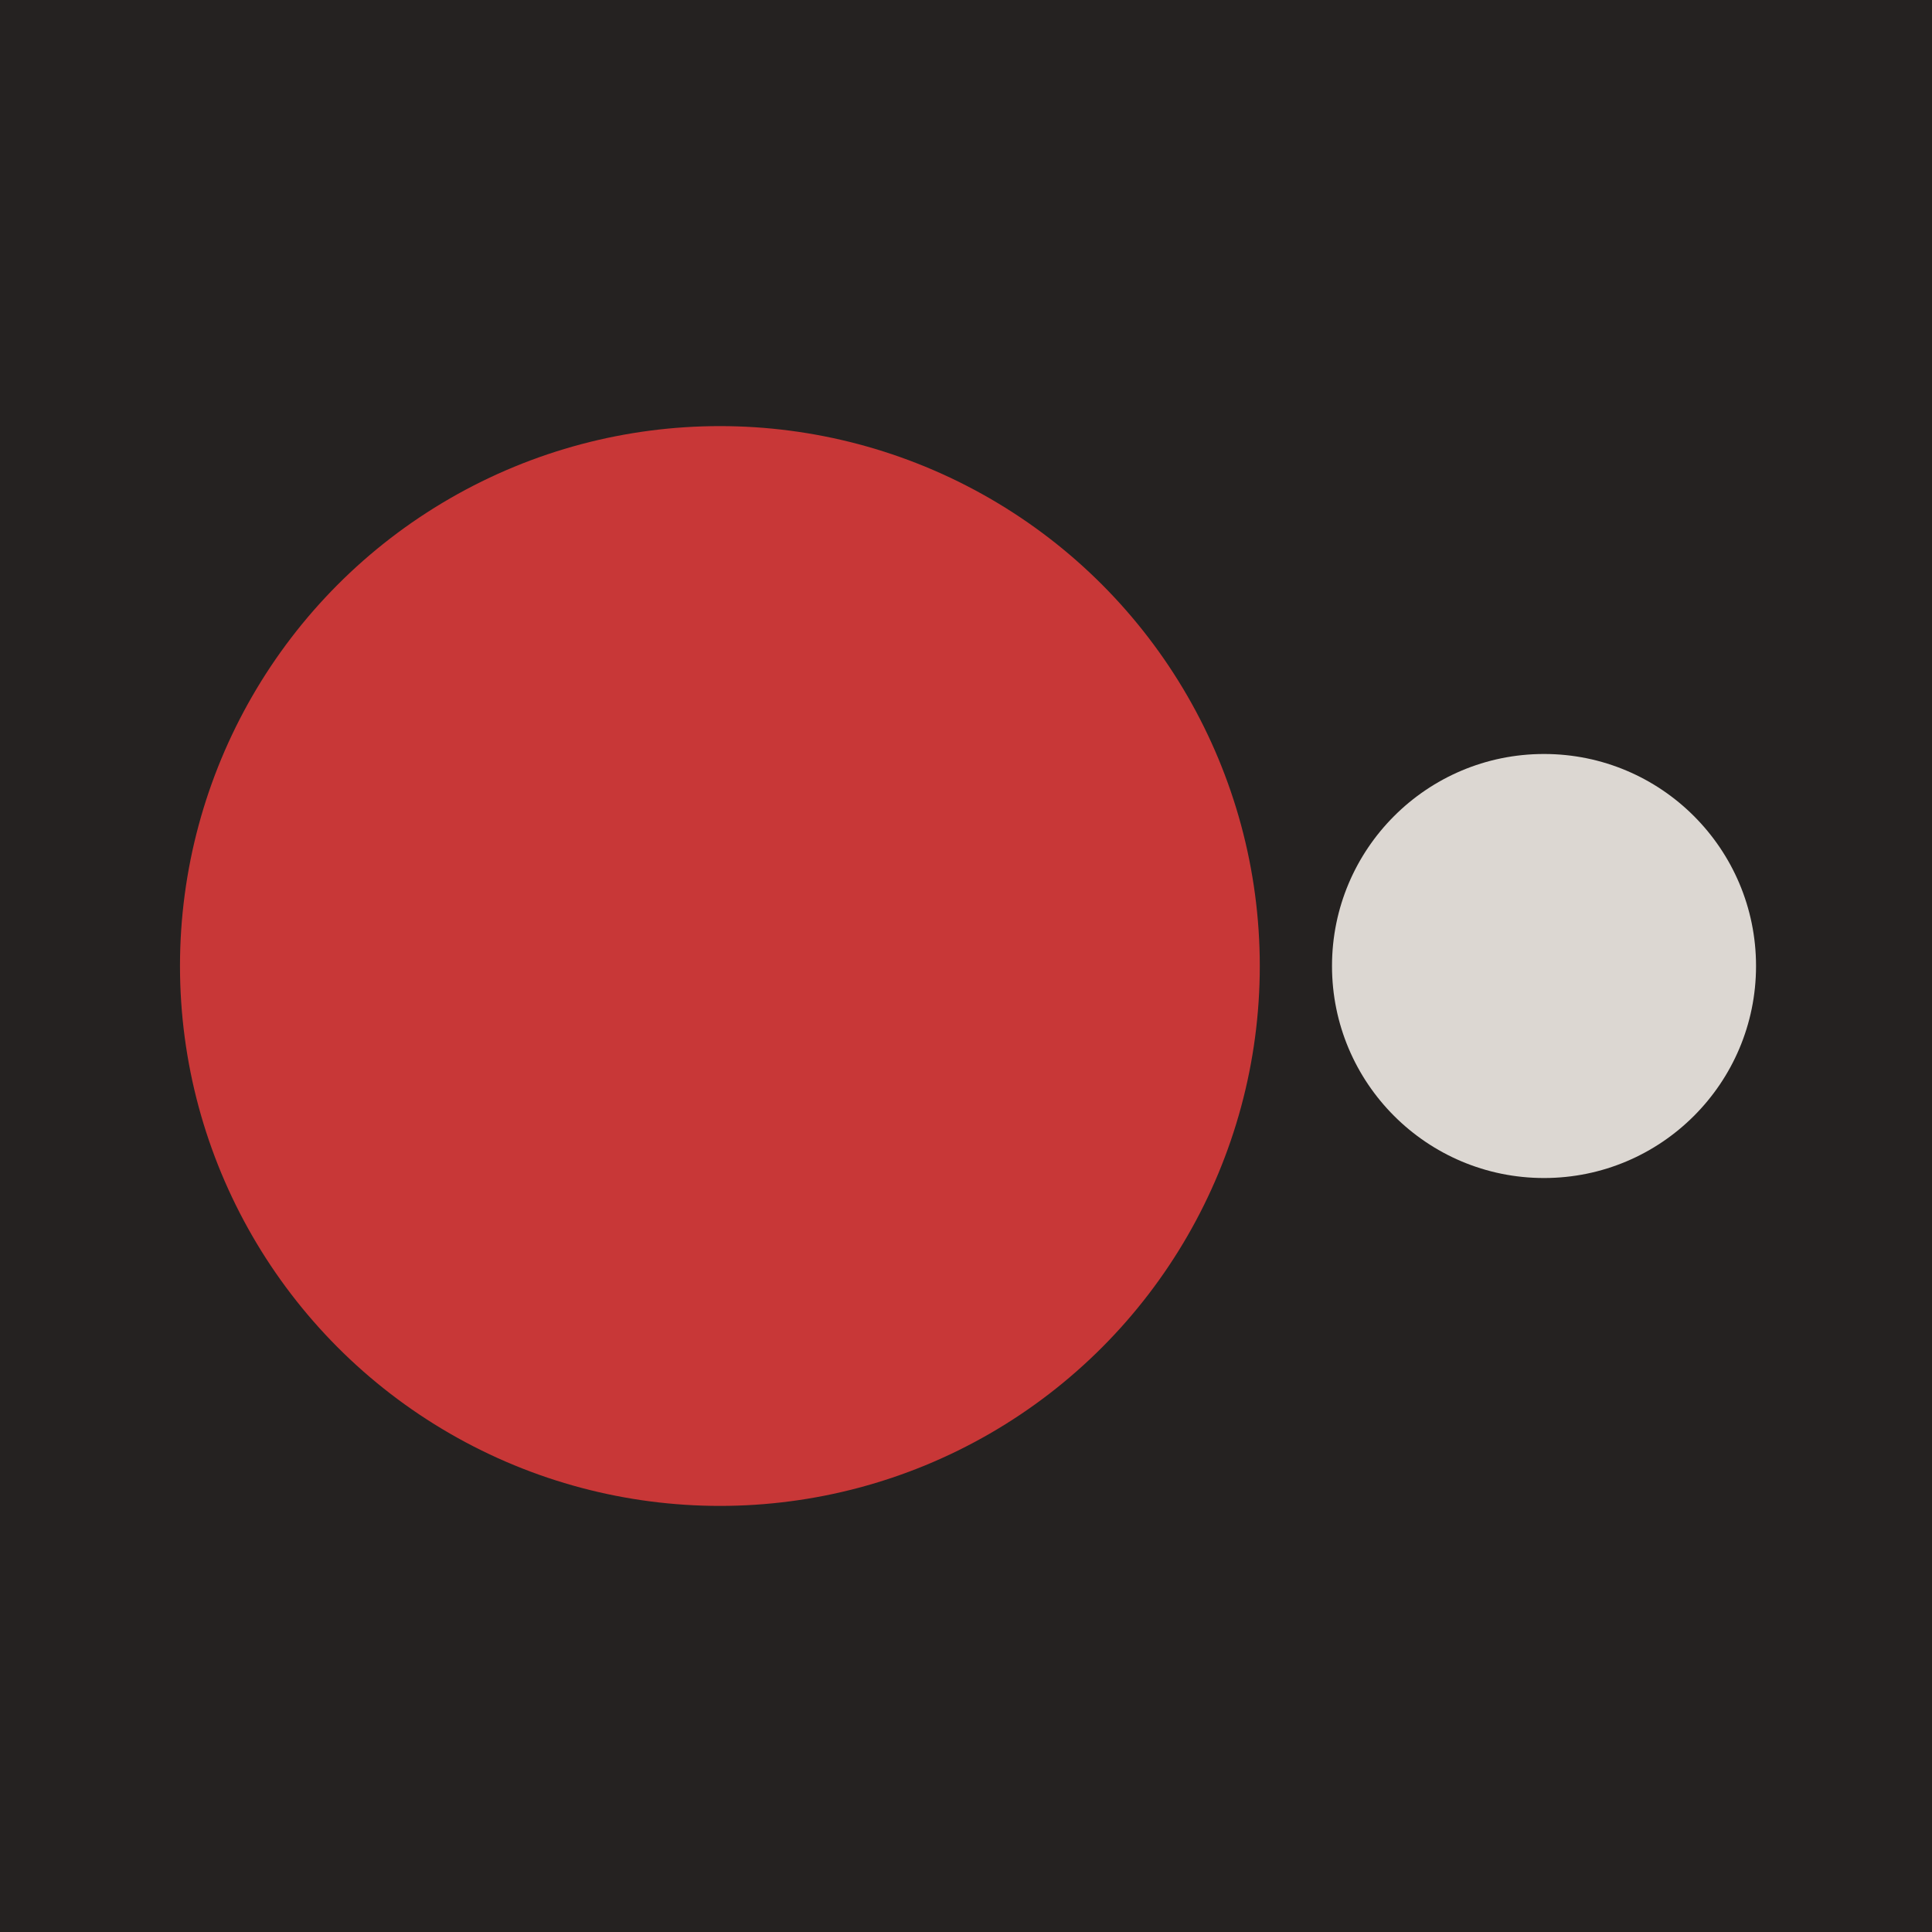 <svg xmlns="http://www.w3.org/2000/svg" width="1000" height="1000" viewBox="0 0 264.583 264.583">
   <path d="M0 0h264.583v264.583H0z" fill="#252221" />
   <circle r="73.938" cy="132.292" cx="98.587" fill="#c83737" />
   <circle cx="211.45" cy="132.292" r="29.035" fill="#dcd7d2" />
</svg>